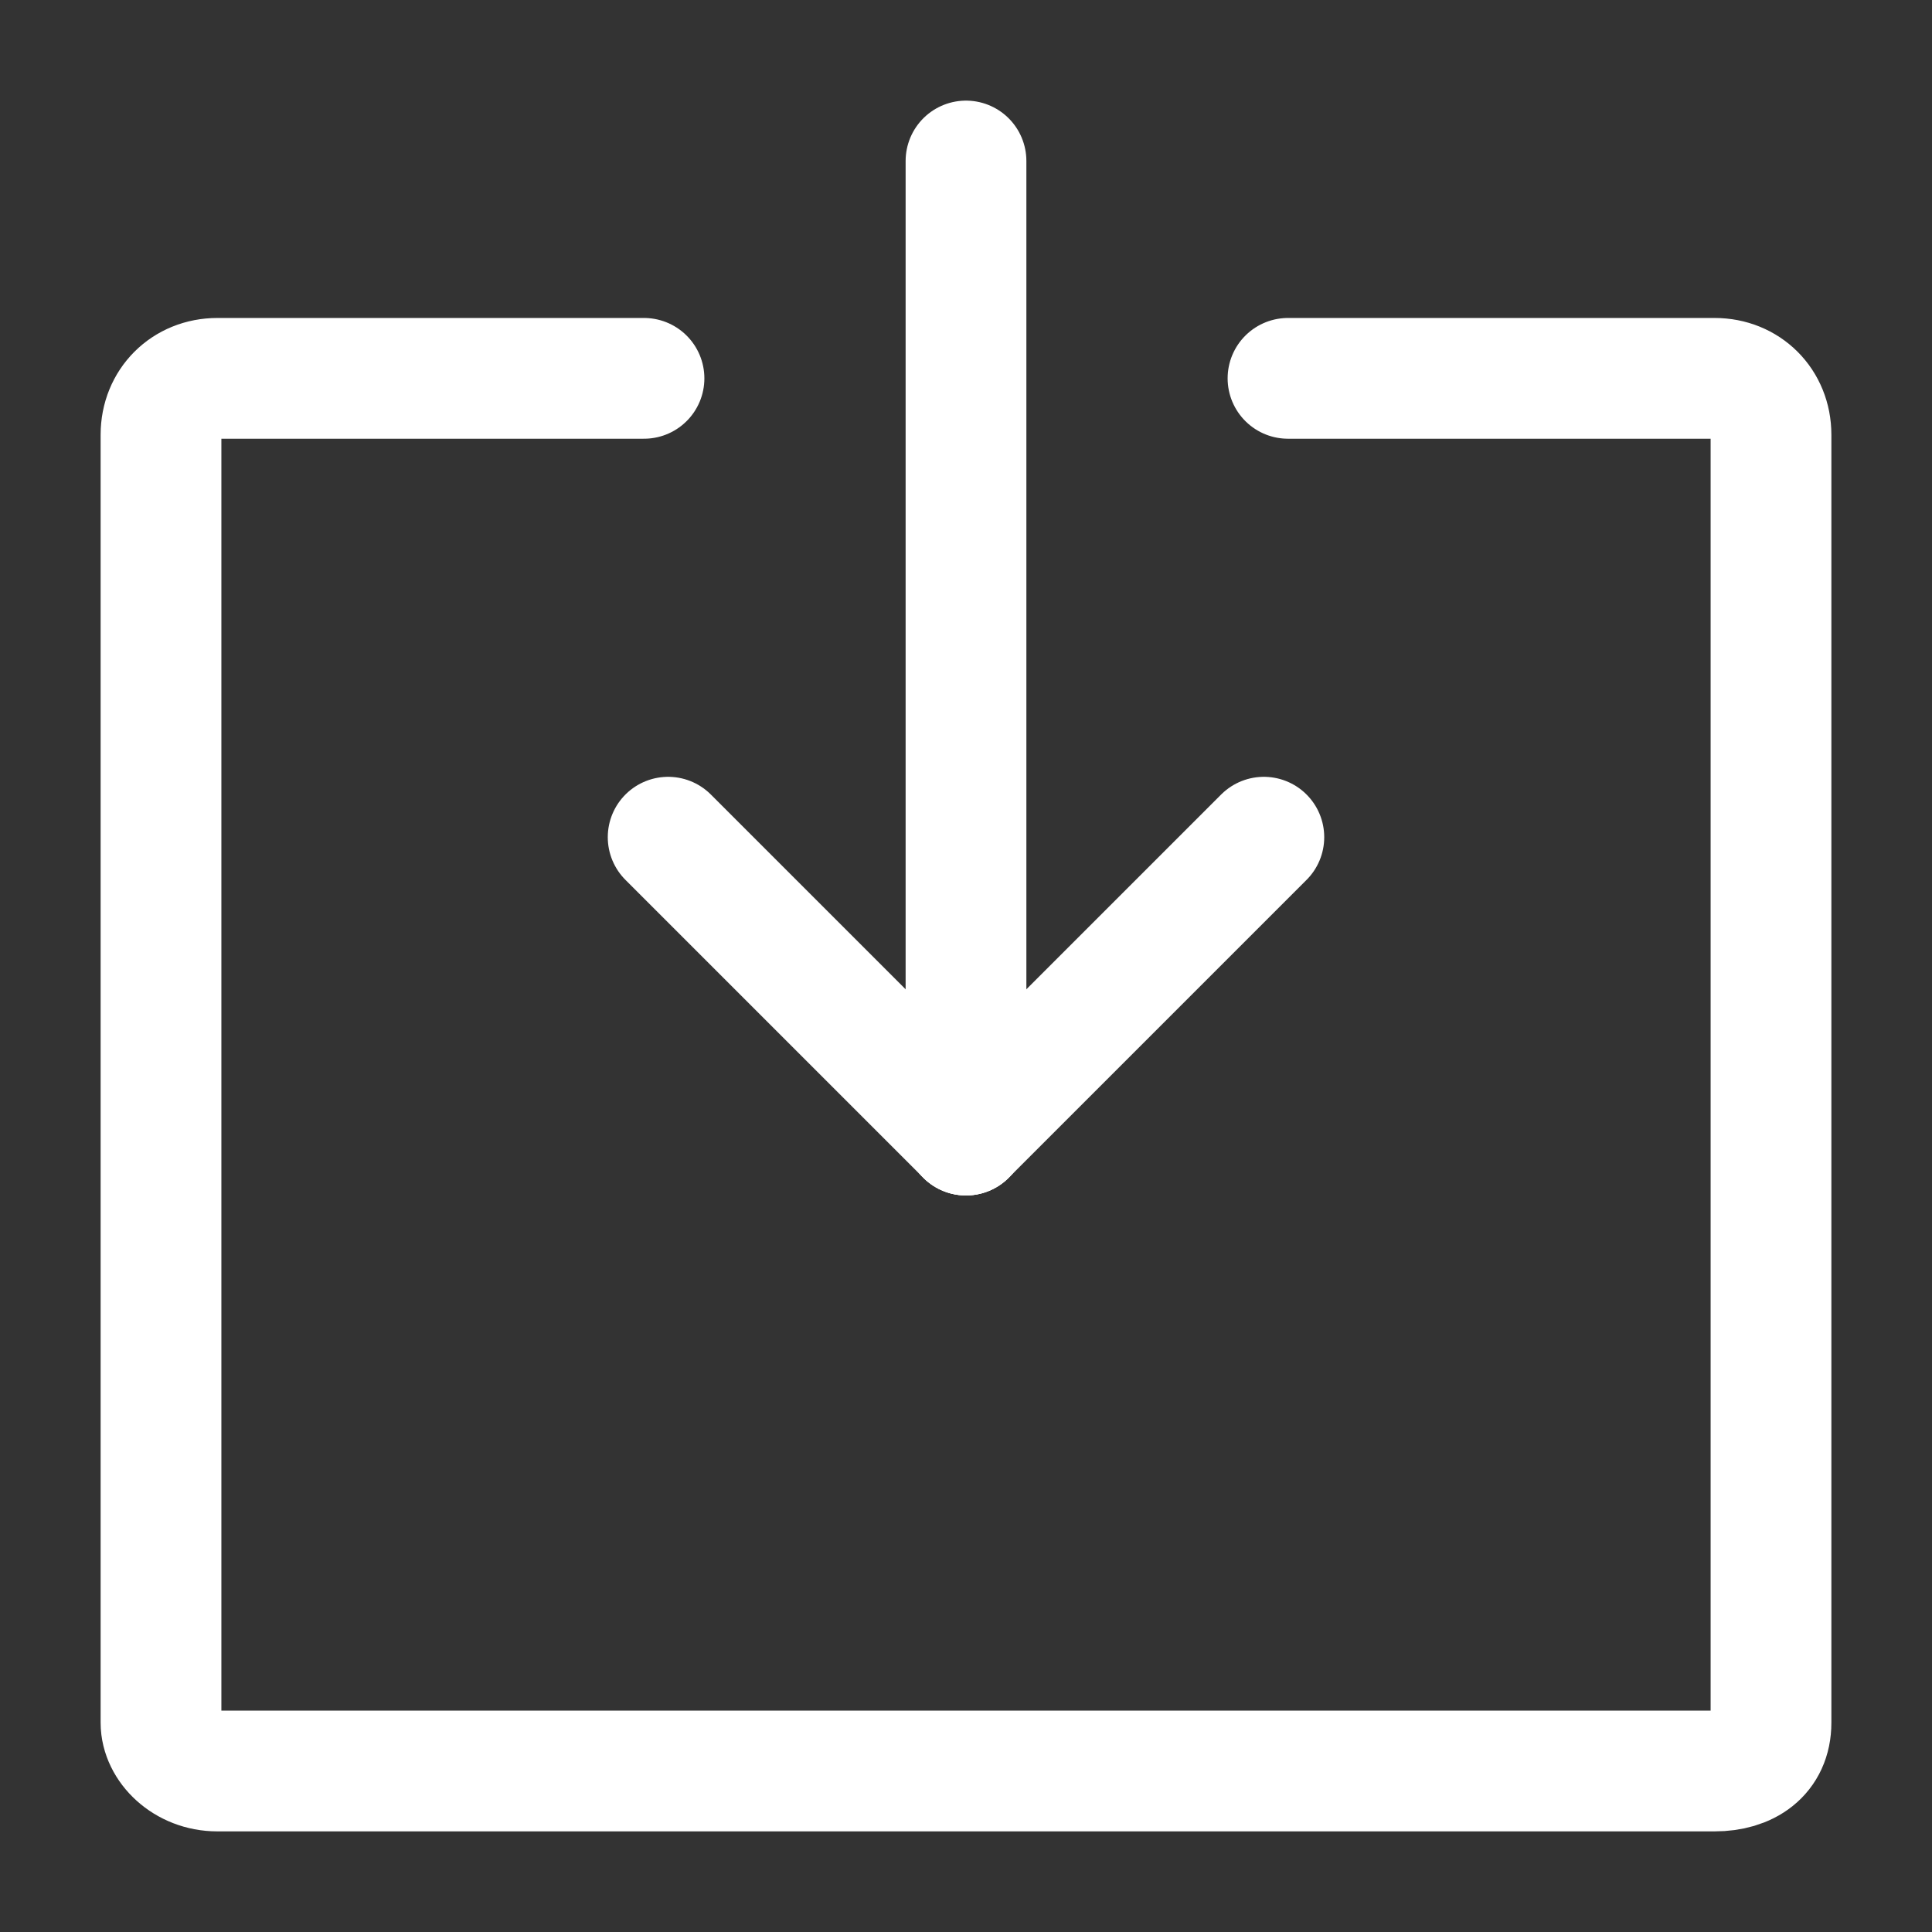 <?xml version="1.0" encoding="utf-8"?>
<!-- Generator: Adobe Illustrator 23.0.3, SVG Export Plug-In . SVG Version: 6.00 Build 0)  -->
<svg version="1.1" id="Ebene_1" xmlns="http://www.w3.org/2000/svg" xmlns:xlink="http://www.w3.org/1999/xlink" x="0px" y="0px"
	 viewBox="0 0 24 24" style="enable-background:new 0 0 24 24;" xml:space="preserve">
<rect x="0" y="0" width="24" height="24" fill="#333333" stroke="none"/>
<style type="text/css">
	.st0{fill:none;stroke:#FFFFFF;stroke-width:1.5;stroke-linecap:round;stroke-linejoin:round;stroke-miterlimit:10;}
	.st1{fill:none;stroke:#FFFFFF;stroke-width:1.5;stroke-linecap:round;stroke-miterlimit:10;}
</style>
<g>
	<line class="st0" x1="12" y1="14.1" x2="8.3" y2="10.4"/>
	<line class="st0" x1="12" y1="14.1" x2="15.7" y2="10.4"/>
	<line class="st1" x1="12" y1="2" x2="12" y2="14.1"/>
	<path class="st0" d="M16,4.7h5.3C21.7,4.7,22,5,22,5.4v16c0,0.4-0.3,0.6-0.7,0.6H2.7C2.3,22,2,21.7,2,21.4v-16C2,5,2.3,4.7,2.7,4.7
		H8"/>
</g>
<g>
</g>
<g>
</g>
<g>
</g>
<g>
</g>
<g>
</g>
<g>
</g>
<g>
</g>
<g>
</g>
<g>
</g>
<g>
</g>
<g>
</g>
<g>
</g>
<g>
</g>
<g>
</g>
<g>
</g>
</svg>
